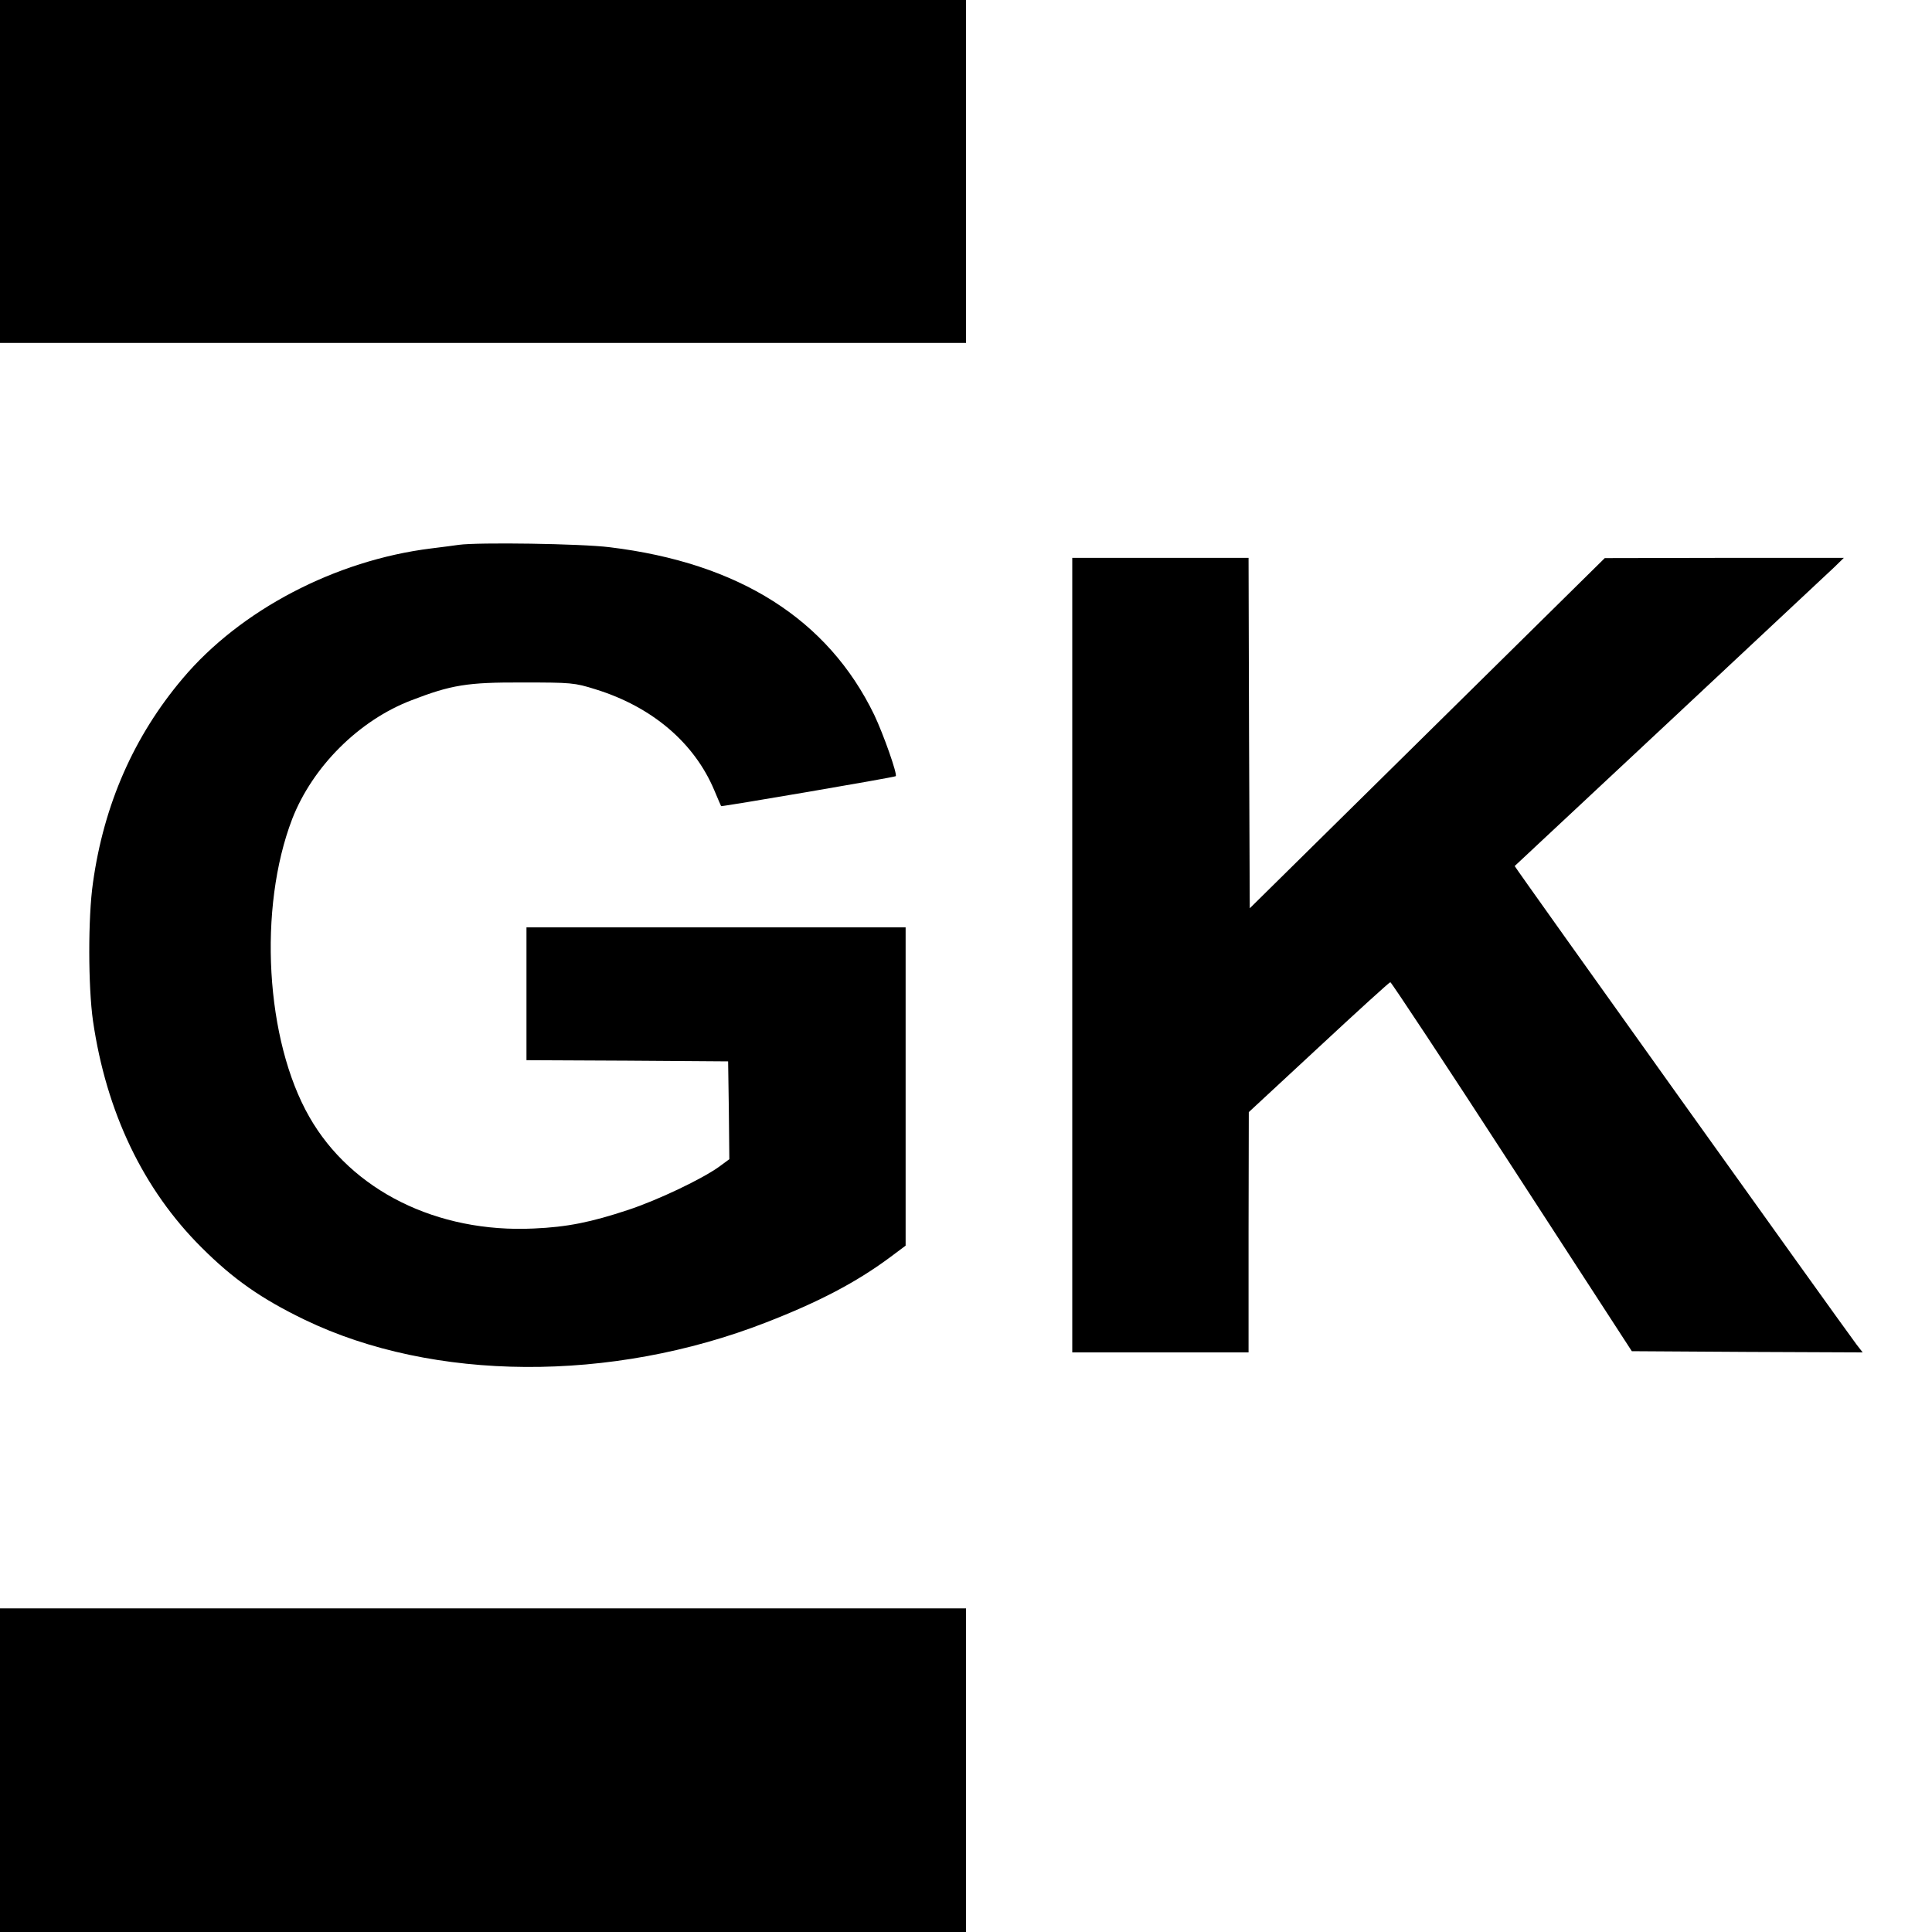 <?xml version="1.0" standalone="no"?>
<!DOCTYPE svg PUBLIC "-//W3C//DTD SVG 20010904//EN"
 "http://www.w3.org/TR/2001/REC-SVG-20010904/DTD/svg10.dtd">
<svg version="1.0" xmlns="http://www.w3.org/2000/svg"
 width="800pt" height="800pt" viewBox="0 0 800 800"
 preserveAspectRatio="xMidYMid meet">
<g transform="translate(0,800) scale(0.1,-0.1)"
fill="#000000" stroke="none">
<path d="M0 7290 l0 -710 2000 0 2000 0 0 710 0 710 -2000 0 -2000 0 0 -710z"/>
<path d="M1900 5744 c-14 -2 -65 -9 -115 -15 -396 -49 -790 -255 -1029 -539
-202 -239 -326 -522 -371 -845 -21 -145 -20 -431 0 -572 55 -378 208 -698 449
-938 132 -132 248 -213 428 -300 531 -256 1269 -261 1910 -11 219 85 373 166
511 268 l67 50 0 659 0 659 -785 0 -785 0 0 -275 0 -275 418 -2 417 -3 3 -202
2 -203 -42 -31 c-71 -51 -253 -138 -377 -179 -154 -51 -252 -71 -391 -77 -400
-19 -755 157 -929 462 -182 318 -213 864 -71 1234 84 216 276 408 493 491 166
64 231 75 462 74 200 0 214 -1 300 -28 234 -72 410 -221 493 -419 14 -34 27
-63 28 -65 2 -3 717 119 723 124 8 7 -51 174 -89 254 -192 396 -560 629 -1095
694 -119 15 -546 21 -625 10z"/>
<path d="M4440 4045 l0 -1645 365 0 365 0 0 498 1 497 289 268 c159 148 292
269 297 270 4 0 231 -343 504 -764 l496 -764 478 -3 478 -2 -25 32 c-69 92
-1419 1981 -1416 1982 6 5 1283 1199 1323 1237 l40 39 -495 0 -495 -1 -735
-725 -735 -725 -3 725 -2 726 -365 0 -365 0 0 -1645z"/>
<path d="M0 670 l0 -670 2000 0 2000 0 0 670 0 670 -2000 0 -2000 0 0 -670z"/>
</g>
</svg>
